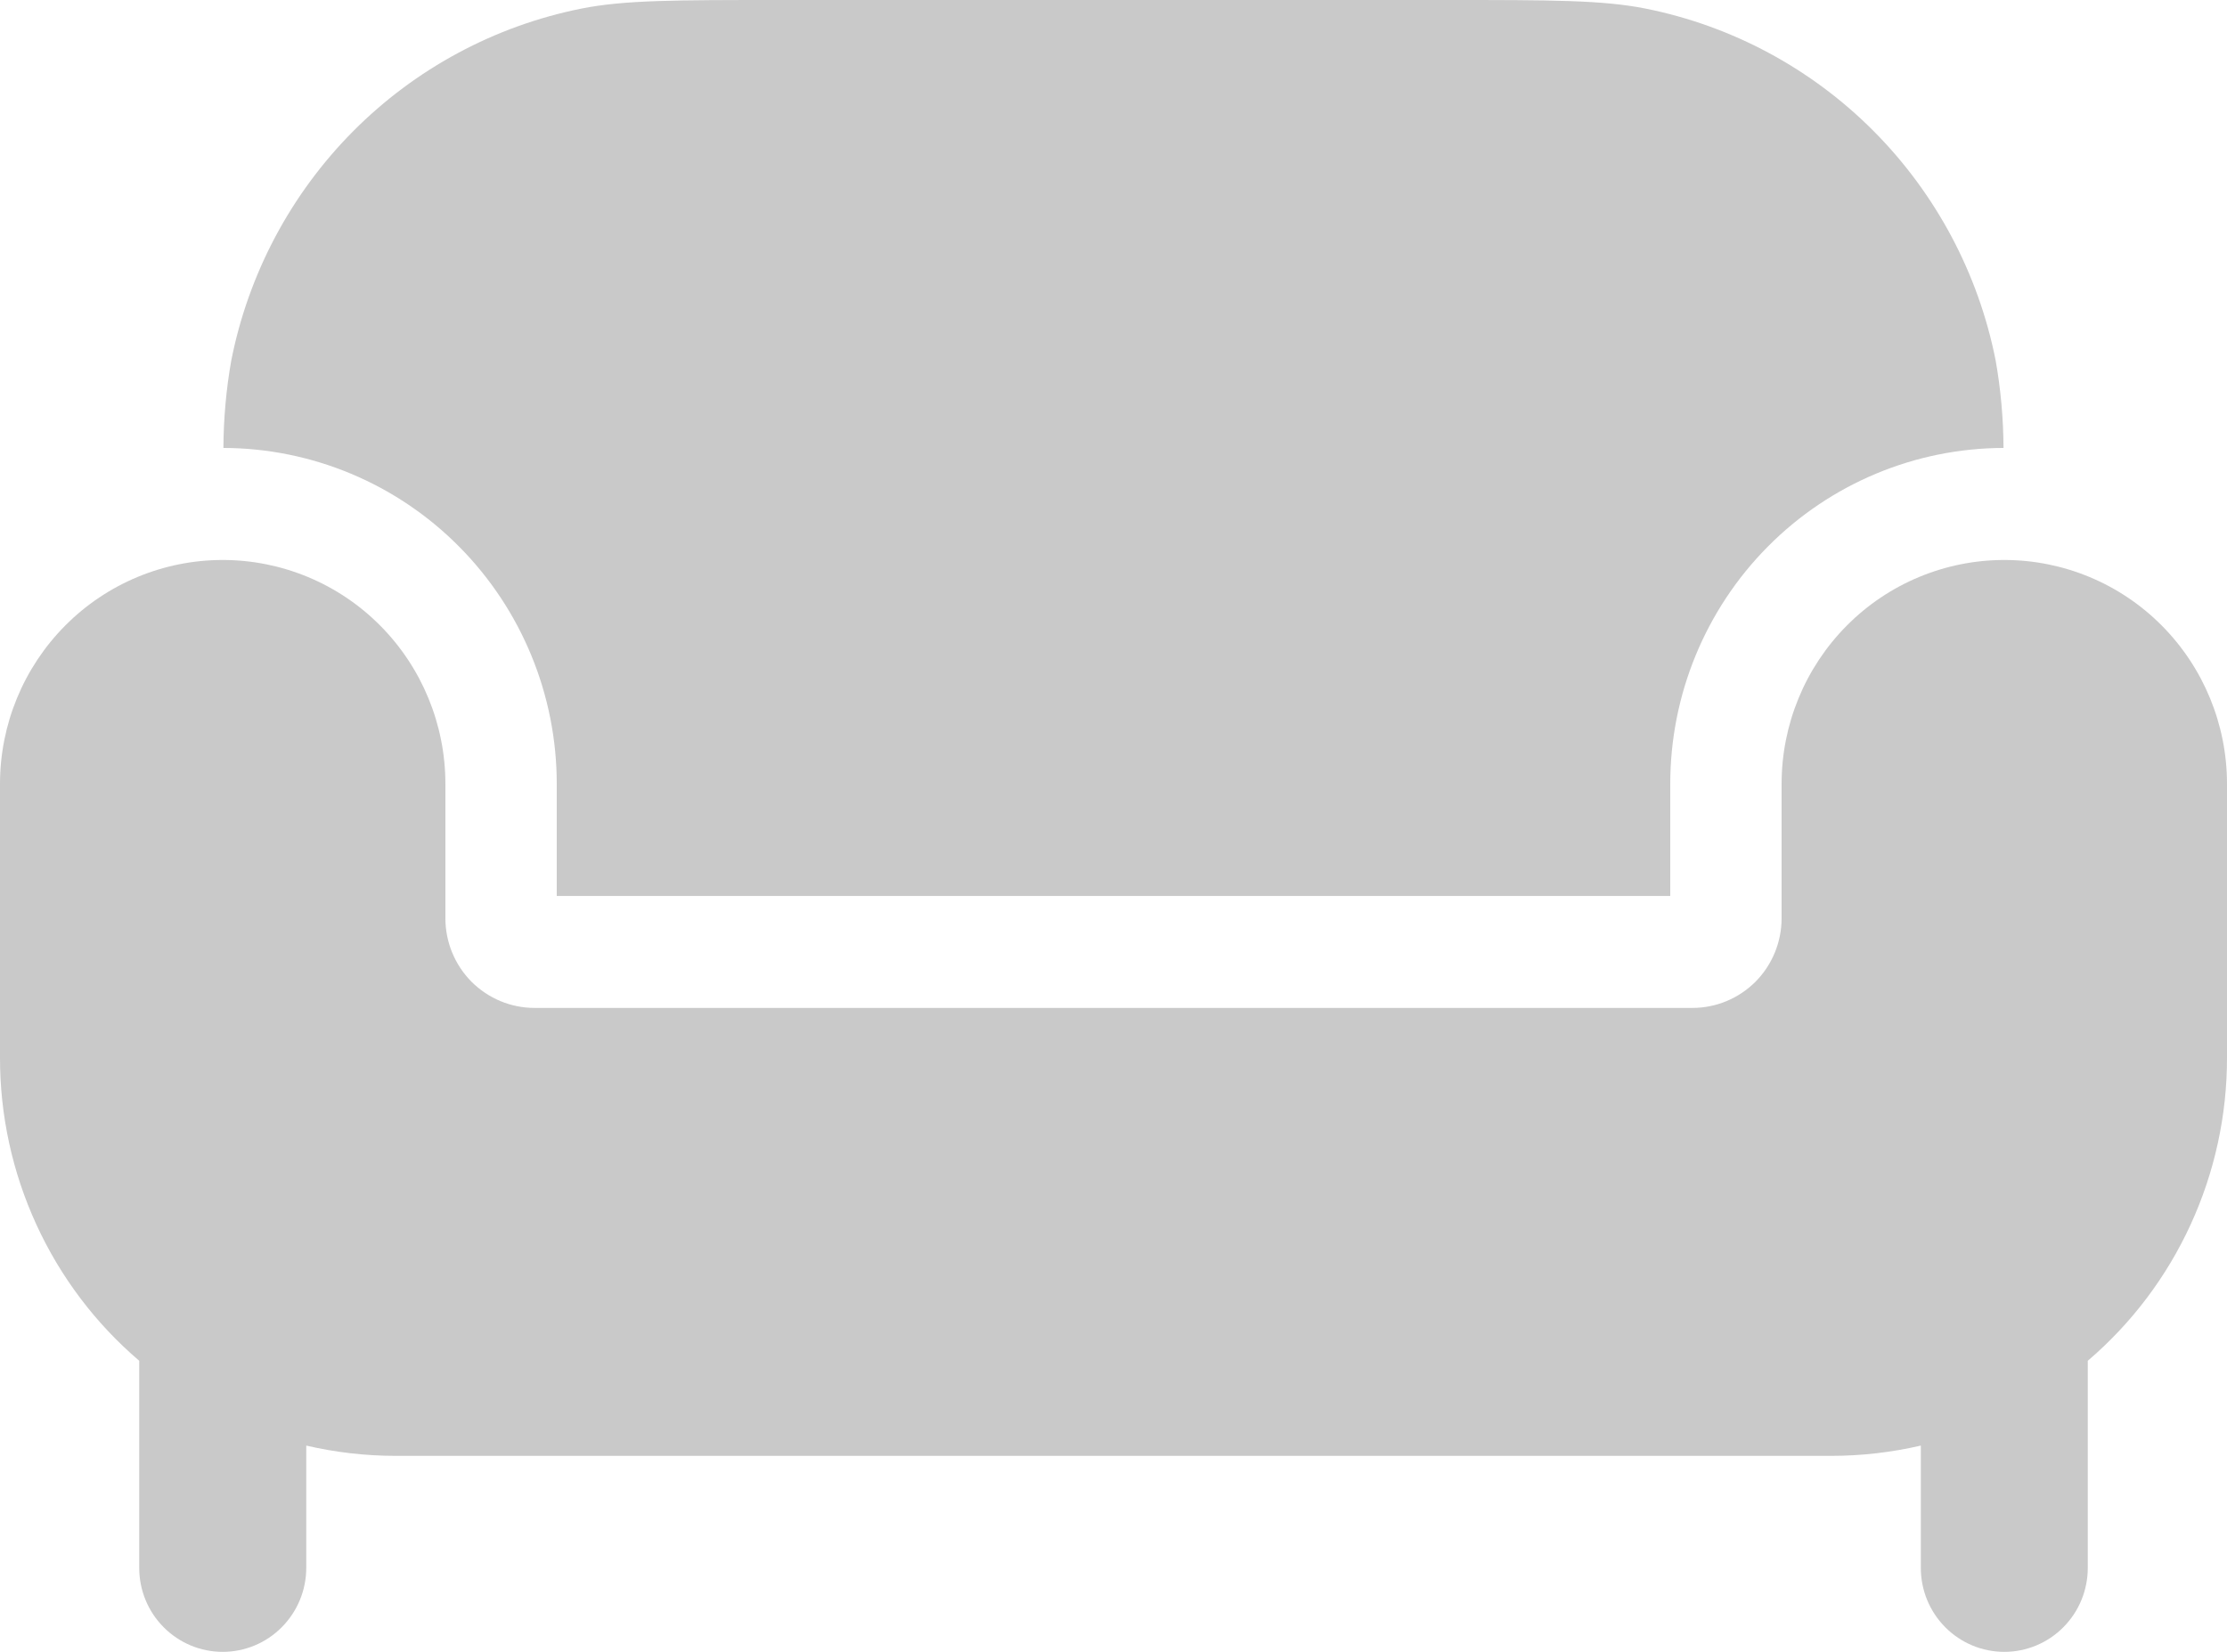 <svg width="31" height="23" viewBox="0 0 31 23" fill="none" xmlns="http://www.w3.org/2000/svg">
<path d="M7.75 10.915V12.475H23.25V10.915C23.25 9.677 23.738 8.488 24.608 7.611C25.477 6.734 26.657 6.24 27.889 6.237C27.887 5.83 27.851 5.423 27.78 5.021C27.541 3.811 26.95 2.7 26.083 1.827C25.216 0.955 24.111 0.361 22.909 0.12C22.31 2.2074e-07 21.591 0 20.149 0H10.85C9.408 0 8.689 2.2074e-07 8.091 0.12C6.888 0.361 5.783 0.955 4.916 1.827C4.049 2.7 3.458 3.811 3.219 5.021C3.148 5.423 3.112 5.83 3.11 6.237C4.342 6.24 5.522 6.734 6.391 7.611C7.261 8.488 7.75 9.677 7.75 10.915Z" fill="#C9C9C9"/>
<path d="M25.488 20.271H5.512C5.091 20.271 4.672 20.223 4.263 20.128V21.831C4.263 22.141 4.14 22.438 3.922 22.657C3.704 22.877 3.408 23 3.1 23C2.792 23 2.496 22.877 2.278 22.657C2.06 22.438 1.938 22.141 1.938 21.831V18.947C1.329 18.427 0.841 17.78 0.507 17.052C0.172 16.323 -0.001 15.529 3.08773e-06 14.726V10.915C3.08773e-06 10.088 0.327 9.295 0.908 8.71C1.489 8.125 2.278 7.797 3.1 7.797C3.922 7.797 4.711 8.125 5.292 8.71C5.873 9.295 6.2 10.088 6.2 10.915V12.787C6.2 13.117 6.331 13.435 6.563 13.669C6.796 13.902 7.111 14.034 7.44 14.034H23.56C23.889 14.034 24.204 13.902 24.437 13.669C24.669 13.435 24.8 13.117 24.8 12.787V10.915C24.8 10.088 25.127 9.295 25.708 8.71C26.289 8.125 27.078 7.797 27.9 7.797C28.722 7.797 29.511 8.125 30.092 8.71C30.673 9.295 31 10.088 31 10.915V14.726C31.001 15.529 30.828 16.323 30.493 17.052C30.159 17.78 29.671 18.427 29.062 18.947V21.831C29.062 22.141 28.94 22.438 28.722 22.657C28.504 22.877 28.208 23 27.9 23C27.592 23 27.296 22.877 27.078 22.657C26.86 22.438 26.738 22.141 26.738 21.831V20.128C26.328 20.223 25.909 20.271 25.488 20.271Z" fill="#C9C9C9"/>
</svg>

